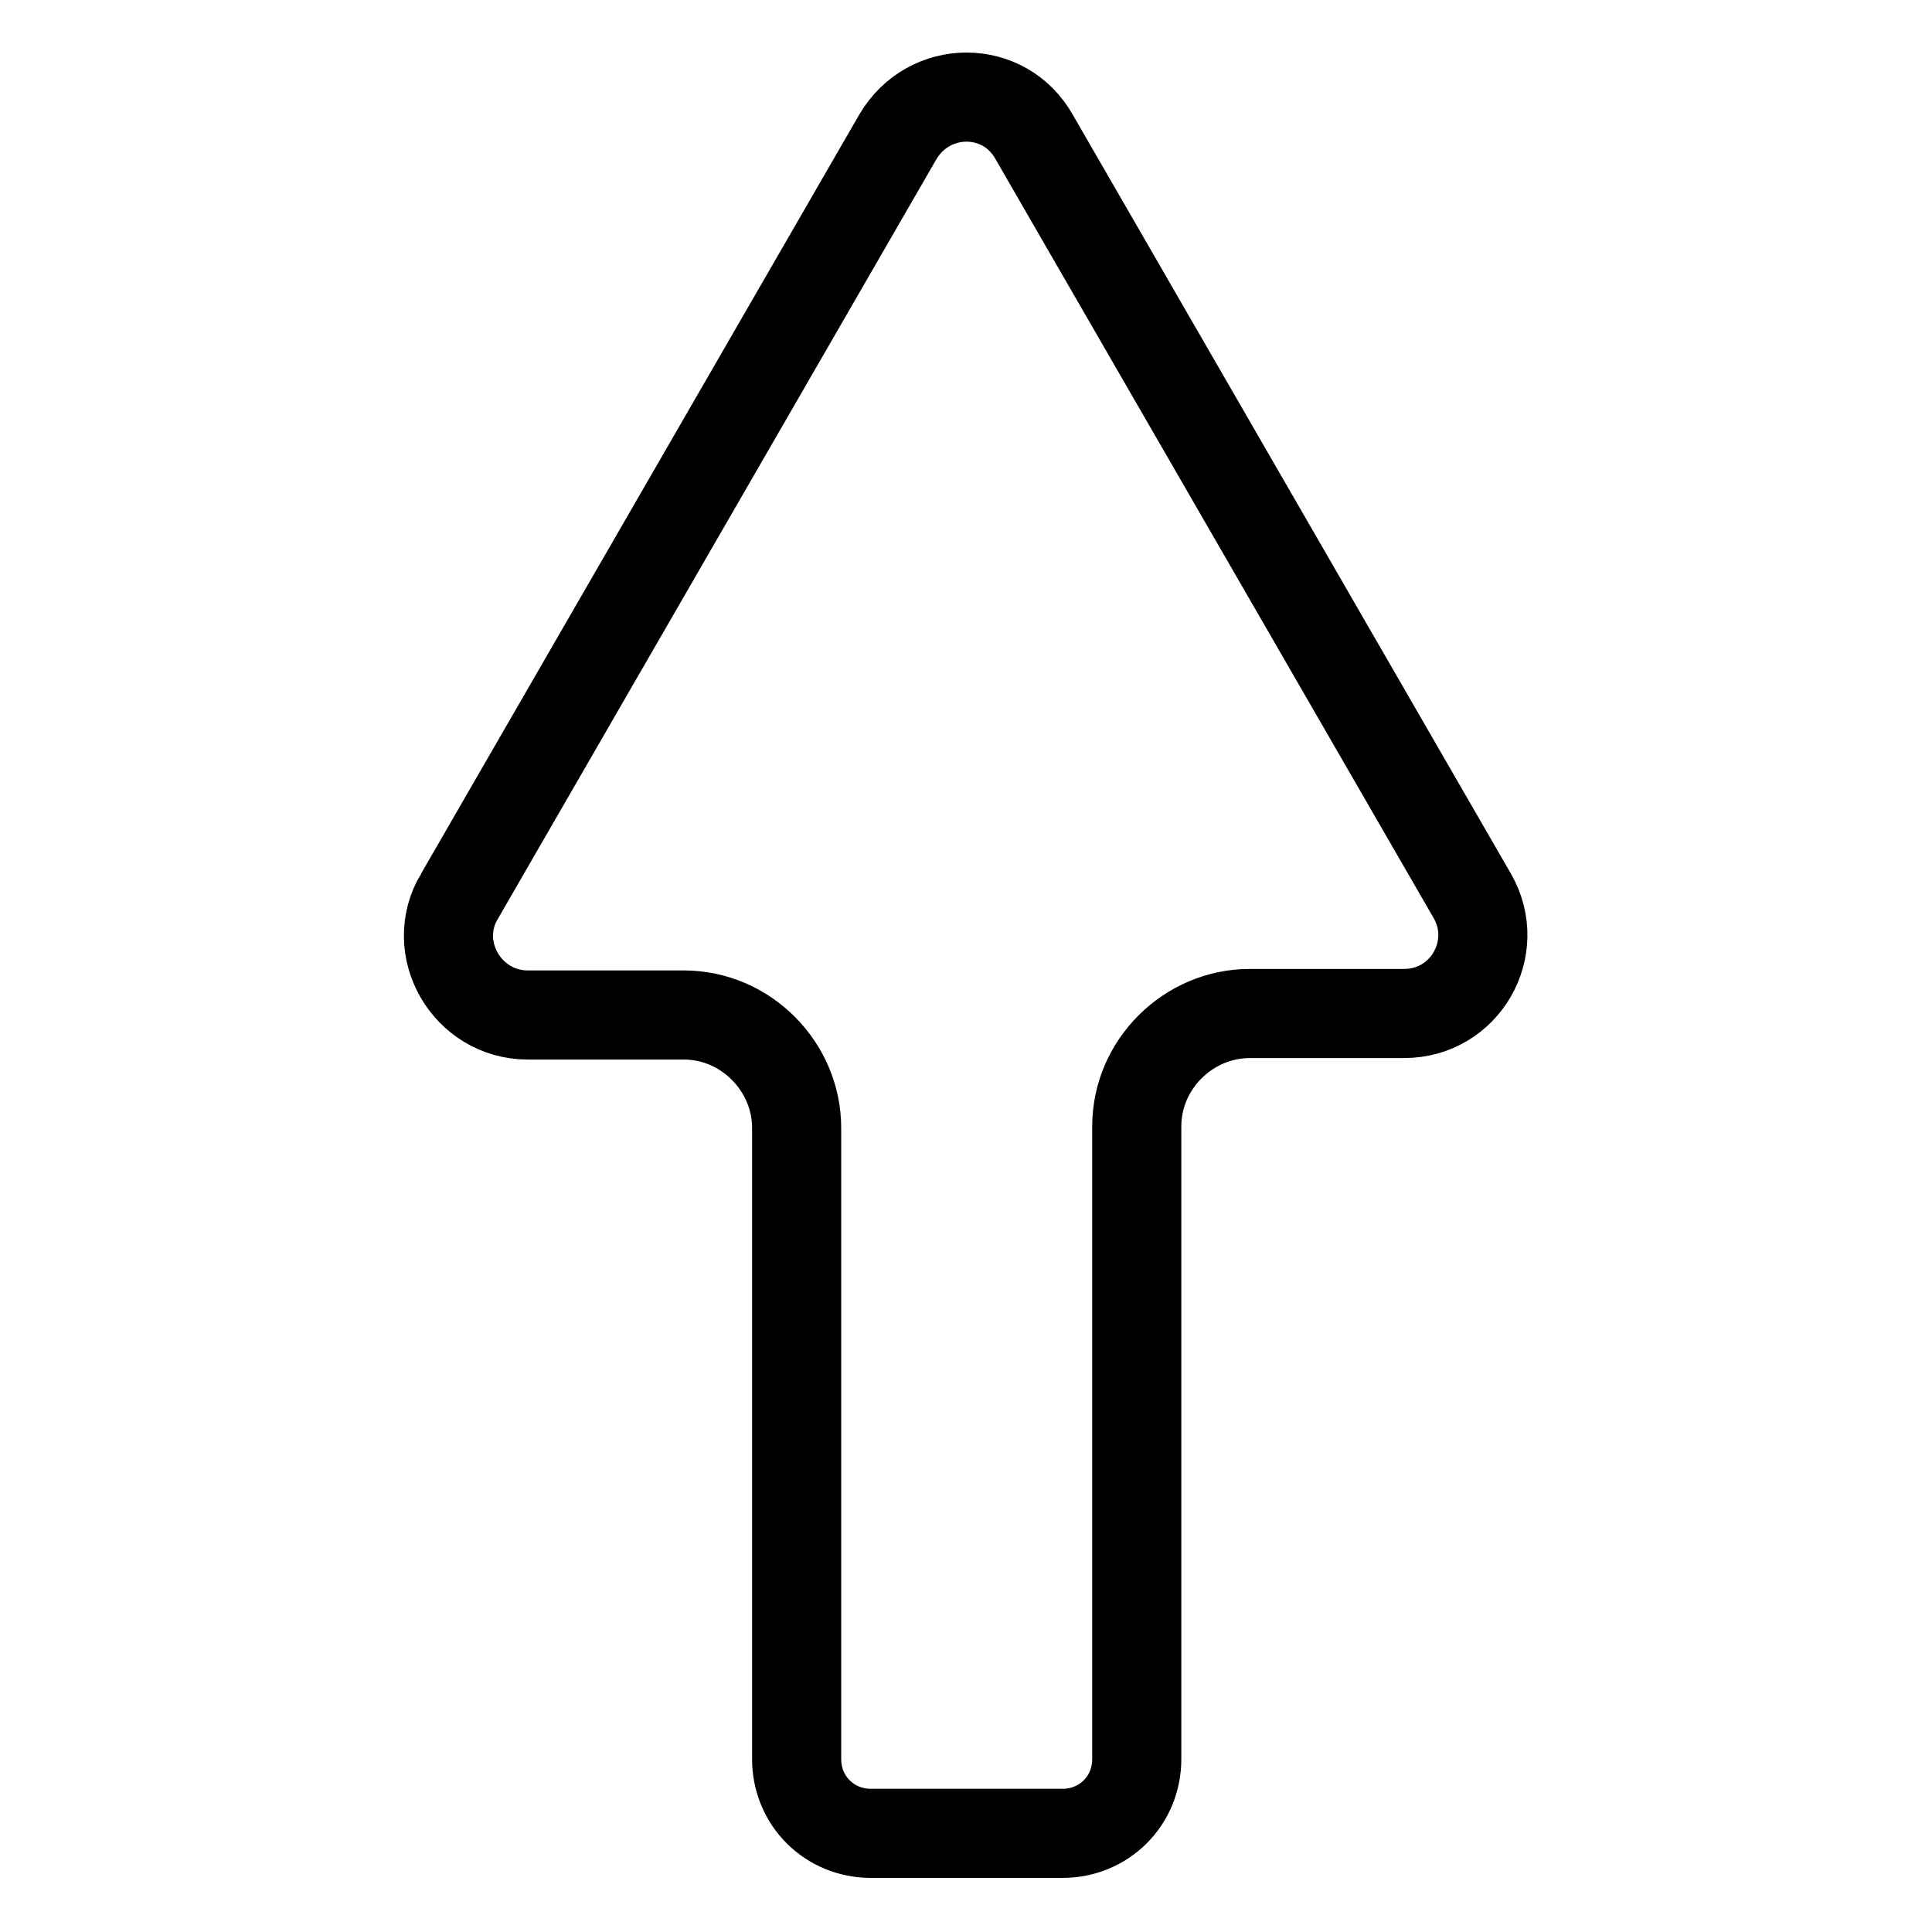 <?xml version="1.0" encoding="UTF-8"?>
<!-- The Best Svg Icon site in the world: iconSvg.co, Visit us! https://iconsvg.co -->
<svg width="800px" height="800px" version="1.1" viewBox="144 144 512 512" xmlns="http://www.w3.org/2000/svg">
 <defs>
  <clipPath id="a">
   <path d="m148.09 148.09h503.81v503.81h-503.81z"/>
  </clipPath>
 </defs>
 <g clip-path="url(#a)">
  <path transform="matrix(3.936 0 0 3.936 148.09 148.09)" d="m29.9 59.3 29.5-51.101c2.1-3.6 7.2-3.6 9.2 0l29.5 51.1c2 3.5-0.5 7.9-4.6 7.9l-10.401 9.92e-4c-4.1 0-7.6 3.4-7.6 7.6v42.6c0 2.8-2.2 5-5 5h-12.9c-2.8 0-5-2.2-5-5v-42.5c0-4.1-3.4-7.6-7.6-7.6h-10.5c-4.1 0-6.7-4.501-4.6-8z" fill="none" stroke="#000000" stroke-miterlimit="10" stroke-width="6"/>
 </g>
</svg>